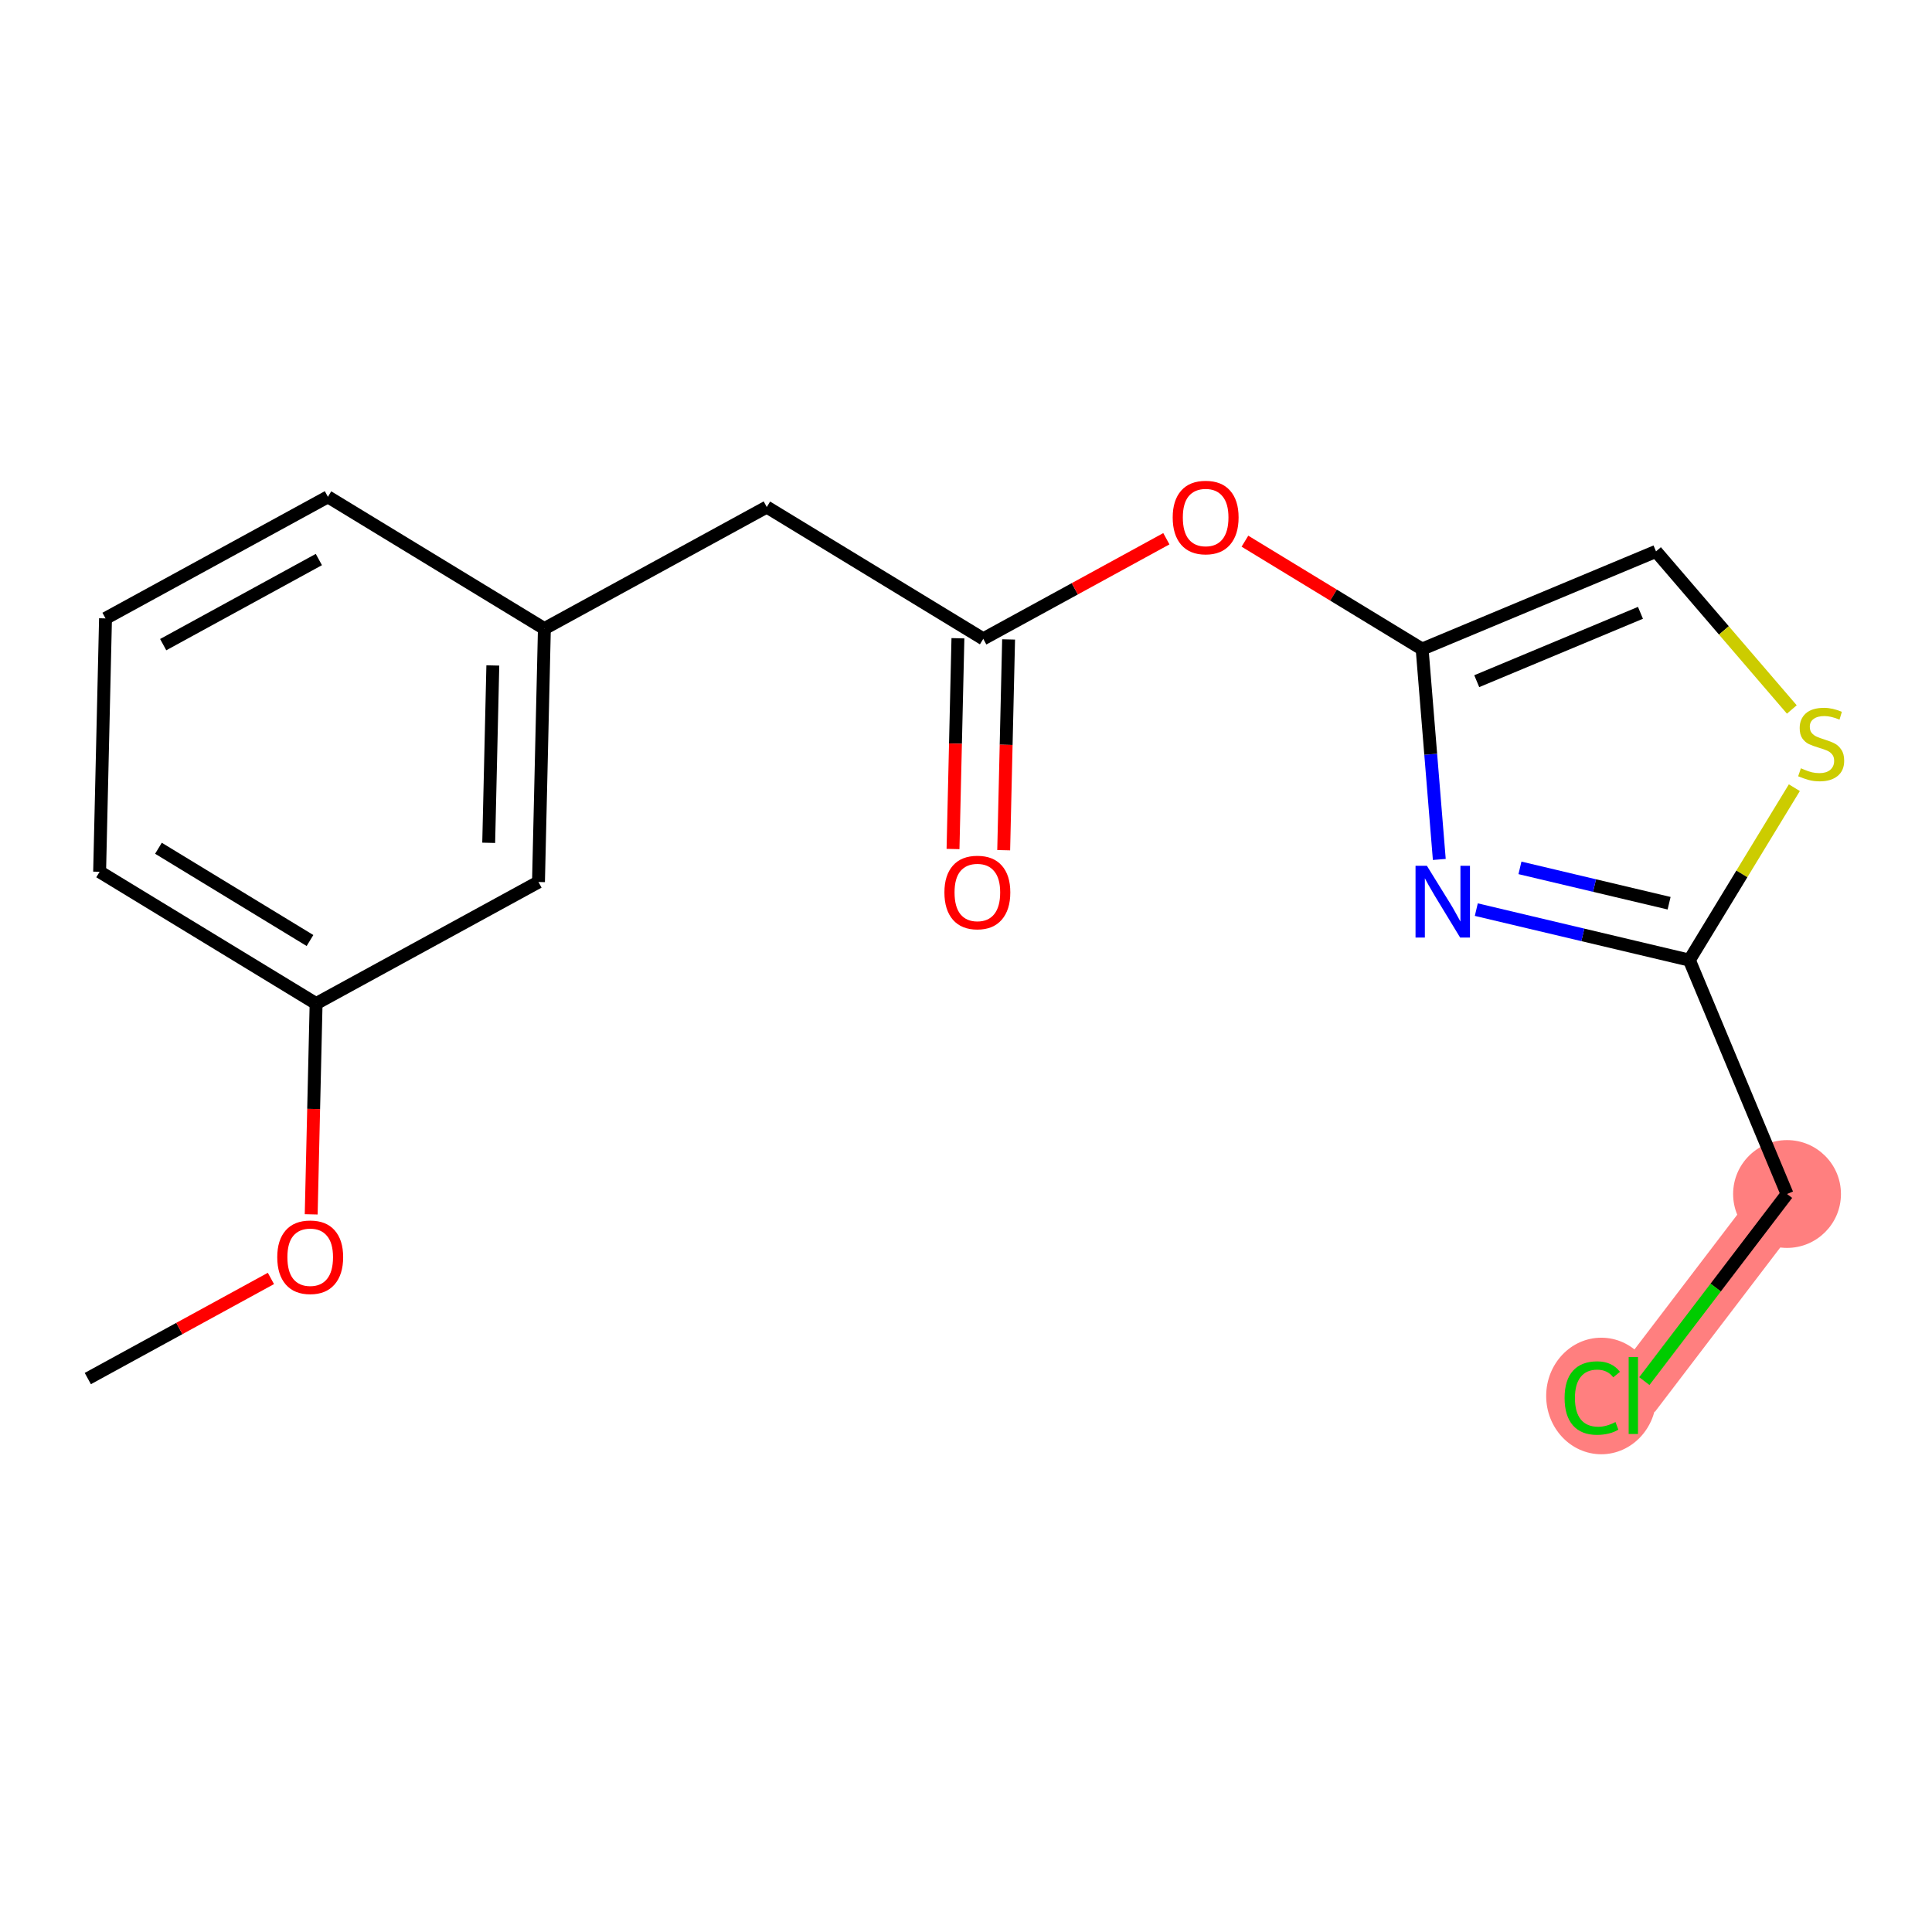 <?xml version='1.0' encoding='iso-8859-1'?>
<svg version='1.1' baseProfile='full'
              xmlns='http://www.w3.org/2000/svg'
                      xmlns:rdkit='http://www.rdkit.org/xml'
                      xmlns:xlink='http://www.w3.org/1999/xlink'
                  xml:space='preserve'
width='300px' height='300px' viewBox='0 0 300 300'>
<!-- END OF HEADER -->
<rect style='opacity:1.0;fill:#FFFFFF;stroke:none' width='300' height='300' x='0' y='0'> </rect>
<rect style='opacity:1.0;fill:#FFFFFF;stroke:none' width='300' height='300' x='0' y='0'> </rect>
<path d='M 277.49,185.404 L 253.623,216.696' style='fill:none;fill-rule:evenodd;stroke:#FF7F7F;stroke-width:8.4px;stroke-linecap:butt;stroke-linejoin:miter;stroke-opacity:1' />
<ellipse cx='277.49' cy='185.404' rx='7.871' ry='7.871'  style='fill:#FF7F7F;fill-rule:evenodd;stroke:#FF7F7F;stroke-width:1.0px;stroke-linecap:butt;stroke-linejoin:miter;stroke-opacity:1' />
<ellipse cx='248.648' cy='216.767' rx='8.059' ry='8.549'  style='fill:#FF7F7F;fill-rule:evenodd;stroke:#FF7F7F;stroke-width:1.0px;stroke-linecap:butt;stroke-linejoin:miter;stroke-opacity:1' />
<path class='bond-0 atom-0 atom-1' d='M 13.636,214.061 L 27.852,206.288' style='fill:none;fill-rule:evenodd;stroke:#000000;stroke-width:2.0px;stroke-linecap:butt;stroke-linejoin:miter;stroke-opacity:1' />
<path class='bond-0 atom-0 atom-1' d='M 27.852,206.288 L 42.068,198.516' style='fill:none;fill-rule:evenodd;stroke:#FF0000;stroke-width:2.0px;stroke-linecap:butt;stroke-linejoin:miter;stroke-opacity:1' />
<path class='bond-1 atom-1 atom-2' d='M 48.322,188.562 L 48.703,172.199' style='fill:none;fill-rule:evenodd;stroke:#FF0000;stroke-width:2.0px;stroke-linecap:butt;stroke-linejoin:miter;stroke-opacity:1' />
<path class='bond-1 atom-1 atom-2' d='M 48.703,172.199 L 49.084,155.836' style='fill:none;fill-rule:evenodd;stroke:#000000;stroke-width:2.0px;stroke-linecap:butt;stroke-linejoin:miter;stroke-opacity:1' />
<path class='bond-2 atom-2 atom-3' d='M 49.084,155.836 L 15.469,135.37' style='fill:none;fill-rule:evenodd;stroke:#000000;stroke-width:2.0px;stroke-linecap:butt;stroke-linejoin:miter;stroke-opacity:1' />
<path class='bond-2 atom-2 atom-3' d='M 48.135,146.043 L 24.604,131.717' style='fill:none;fill-rule:evenodd;stroke:#000000;stroke-width:2.0px;stroke-linecap:butt;stroke-linejoin:miter;stroke-opacity:1' />
<path class='bond-18 atom-18 atom-2' d='M 83.616,136.957 L 49.084,155.836' style='fill:none;fill-rule:evenodd;stroke:#000000;stroke-width:2.0px;stroke-linecap:butt;stroke-linejoin:miter;stroke-opacity:1' />
<path class='bond-3 atom-3 atom-4' d='M 15.469,135.37 L 16.385,96.025' style='fill:none;fill-rule:evenodd;stroke:#000000;stroke-width:2.0px;stroke-linecap:butt;stroke-linejoin:miter;stroke-opacity:1' />
<path class='bond-4 atom-4 atom-5' d='M 16.385,96.025 L 50.917,77.146' style='fill:none;fill-rule:evenodd;stroke:#000000;stroke-width:2.0px;stroke-linecap:butt;stroke-linejoin:miter;stroke-opacity:1' />
<path class='bond-4 atom-4 atom-5' d='M 25.34,100.1 L 49.513,86.884' style='fill:none;fill-rule:evenodd;stroke:#000000;stroke-width:2.0px;stroke-linecap:butt;stroke-linejoin:miter;stroke-opacity:1' />
<path class='bond-5 atom-5 atom-6' d='M 50.917,77.146 L 84.532,97.612' style='fill:none;fill-rule:evenodd;stroke:#000000;stroke-width:2.0px;stroke-linecap:butt;stroke-linejoin:miter;stroke-opacity:1' />
<path class='bond-6 atom-6 atom-7' d='M 84.532,97.612 L 119.064,78.733' style='fill:none;fill-rule:evenodd;stroke:#000000;stroke-width:2.0px;stroke-linecap:butt;stroke-linejoin:miter;stroke-opacity:1' />
<path class='bond-17 atom-6 atom-18' d='M 84.532,97.612 L 83.616,136.957' style='fill:none;fill-rule:evenodd;stroke:#000000;stroke-width:2.0px;stroke-linecap:butt;stroke-linejoin:miter;stroke-opacity:1' />
<path class='bond-17 atom-6 atom-18' d='M 76.526,103.331 L 75.885,130.872' style='fill:none;fill-rule:evenodd;stroke:#000000;stroke-width:2.0px;stroke-linecap:butt;stroke-linejoin:miter;stroke-opacity:1' />
<path class='bond-7 atom-7 atom-8' d='M 119.064,78.733 L 152.68,99.199' style='fill:none;fill-rule:evenodd;stroke:#000000;stroke-width:2.0px;stroke-linecap:butt;stroke-linejoin:miter;stroke-opacity:1' />
<path class='bond-8 atom-8 atom-9' d='M 148.746,99.107 L 148.365,115.47' style='fill:none;fill-rule:evenodd;stroke:#000000;stroke-width:2.0px;stroke-linecap:butt;stroke-linejoin:miter;stroke-opacity:1' />
<path class='bond-8 atom-8 atom-9' d='M 148.365,115.47 L 147.984,131.833' style='fill:none;fill-rule:evenodd;stroke:#FF0000;stroke-width:2.0px;stroke-linecap:butt;stroke-linejoin:miter;stroke-opacity:1' />
<path class='bond-8 atom-8 atom-9' d='M 156.615,99.291 L 156.234,115.653' style='fill:none;fill-rule:evenodd;stroke:#000000;stroke-width:2.0px;stroke-linecap:butt;stroke-linejoin:miter;stroke-opacity:1' />
<path class='bond-8 atom-8 atom-9' d='M 156.234,115.653 L 155.853,132.016' style='fill:none;fill-rule:evenodd;stroke:#FF0000;stroke-width:2.0px;stroke-linecap:butt;stroke-linejoin:miter;stroke-opacity:1' />
<path class='bond-9 atom-8 atom-10' d='M 152.68,99.199 L 166.896,91.427' style='fill:none;fill-rule:evenodd;stroke:#000000;stroke-width:2.0px;stroke-linecap:butt;stroke-linejoin:miter;stroke-opacity:1' />
<path class='bond-9 atom-8 atom-10' d='M 166.896,91.427 L 181.112,83.655' style='fill:none;fill-rule:evenodd;stroke:#FF0000;stroke-width:2.0px;stroke-linecap:butt;stroke-linejoin:miter;stroke-opacity:1' />
<path class='bond-10 atom-10 atom-11' d='M 193.312,84.034 L 207.07,92.41' style='fill:none;fill-rule:evenodd;stroke:#FF0000;stroke-width:2.0px;stroke-linecap:butt;stroke-linejoin:miter;stroke-opacity:1' />
<path class='bond-10 atom-10 atom-11' d='M 207.07,92.41 L 220.828,100.786' style='fill:none;fill-rule:evenodd;stroke:#000000;stroke-width:2.0px;stroke-linecap:butt;stroke-linejoin:miter;stroke-opacity:1' />
<path class='bond-11 atom-11 atom-12' d='M 220.828,100.786 L 257.144,85.62' style='fill:none;fill-rule:evenodd;stroke:#000000;stroke-width:2.0px;stroke-linecap:butt;stroke-linejoin:miter;stroke-opacity:1' />
<path class='bond-11 atom-11 atom-12' d='M 229.308,105.774 L 254.73,95.158' style='fill:none;fill-rule:evenodd;stroke:#000000;stroke-width:2.0px;stroke-linecap:butt;stroke-linejoin:miter;stroke-opacity:1' />
<path class='bond-19 atom-17 atom-11' d='M 223.494,133.454 L 222.161,117.12' style='fill:none;fill-rule:evenodd;stroke:#0000FF;stroke-width:2.0px;stroke-linecap:butt;stroke-linejoin:miter;stroke-opacity:1' />
<path class='bond-19 atom-17 atom-11' d='M 222.161,117.12 L 220.828,100.786' style='fill:none;fill-rule:evenodd;stroke:#000000;stroke-width:2.0px;stroke-linecap:butt;stroke-linejoin:miter;stroke-opacity:1' />
<path class='bond-12 atom-12 atom-13' d='M 257.144,85.62 L 267.688,97.893' style='fill:none;fill-rule:evenodd;stroke:#000000;stroke-width:2.0px;stroke-linecap:butt;stroke-linejoin:miter;stroke-opacity:1' />
<path class='bond-12 atom-12 atom-13' d='M 267.688,97.893 L 278.233,110.167' style='fill:none;fill-rule:evenodd;stroke:#CCCC00;stroke-width:2.0px;stroke-linecap:butt;stroke-linejoin:miter;stroke-opacity:1' />
<path class='bond-13 atom-13 atom-14' d='M 278.626,122.312 L 270.475,135.7' style='fill:none;fill-rule:evenodd;stroke:#CCCC00;stroke-width:2.0px;stroke-linecap:butt;stroke-linejoin:miter;stroke-opacity:1' />
<path class='bond-13 atom-13 atom-14' d='M 270.475,135.7 L 262.324,149.088' style='fill:none;fill-rule:evenodd;stroke:#000000;stroke-width:2.0px;stroke-linecap:butt;stroke-linejoin:miter;stroke-opacity:1' />
<path class='bond-14 atom-14 atom-15' d='M 262.324,149.088 L 277.49,185.404' style='fill:none;fill-rule:evenodd;stroke:#000000;stroke-width:2.0px;stroke-linecap:butt;stroke-linejoin:miter;stroke-opacity:1' />
<path class='bond-16 atom-14 atom-17' d='M 262.324,149.088 L 245.782,145.167' style='fill:none;fill-rule:evenodd;stroke:#000000;stroke-width:2.0px;stroke-linecap:butt;stroke-linejoin:miter;stroke-opacity:1' />
<path class='bond-16 atom-14 atom-17' d='M 245.782,145.167 L 229.24,141.246' style='fill:none;fill-rule:evenodd;stroke:#0000FF;stroke-width:2.0px;stroke-linecap:butt;stroke-linejoin:miter;stroke-opacity:1' />
<path class='bond-16 atom-14 atom-17' d='M 259.177,140.252 L 247.597,137.508' style='fill:none;fill-rule:evenodd;stroke:#000000;stroke-width:2.0px;stroke-linecap:butt;stroke-linejoin:miter;stroke-opacity:1' />
<path class='bond-16 atom-14 atom-17' d='M 247.597,137.508 L 236.018,134.763' style='fill:none;fill-rule:evenodd;stroke:#0000FF;stroke-width:2.0px;stroke-linecap:butt;stroke-linejoin:miter;stroke-opacity:1' />
<path class='bond-15 atom-15 atom-16' d='M 277.49,185.404 L 266.41,199.93' style='fill:none;fill-rule:evenodd;stroke:#000000;stroke-width:2.0px;stroke-linecap:butt;stroke-linejoin:miter;stroke-opacity:1' />
<path class='bond-15 atom-15 atom-16' d='M 266.41,199.93 L 255.331,214.457' style='fill:none;fill-rule:evenodd;stroke:#00CC00;stroke-width:2.0px;stroke-linecap:butt;stroke-linejoin:miter;stroke-opacity:1' />
<path  class='atom-1' d='M 43.052 195.213
Q 43.052 192.537, 44.374 191.041
Q 45.697 189.546, 48.168 189.546
Q 50.64 189.546, 51.962 191.041
Q 53.285 192.537, 53.285 195.213
Q 53.285 197.921, 51.946 199.463
Q 50.608 200.99, 48.168 200.99
Q 45.712 200.99, 44.374 199.463
Q 43.052 197.936, 43.052 195.213
M 48.168 199.731
Q 49.868 199.731, 50.782 198.597
Q 51.71 197.448, 51.71 195.213
Q 51.71 193.025, 50.782 191.923
Q 49.868 190.805, 48.168 190.805
Q 46.468 190.805, 45.539 191.907
Q 44.626 193.009, 44.626 195.213
Q 44.626 197.464, 45.539 198.597
Q 46.468 199.731, 48.168 199.731
' fill='#FF0000'/>
<path  class='atom-9' d='M 146.648 138.576
Q 146.648 135.899, 147.97 134.404
Q 149.292 132.908, 151.764 132.908
Q 154.236 132.908, 155.558 134.404
Q 156.88 135.899, 156.88 138.576
Q 156.88 141.283, 155.542 142.826
Q 154.204 144.353, 151.764 144.353
Q 149.308 144.353, 147.97 142.826
Q 146.648 141.299, 146.648 138.576
M 151.764 143.094
Q 153.464 143.094, 154.377 141.96
Q 155.306 140.811, 155.306 138.576
Q 155.306 136.387, 154.377 135.285
Q 153.464 134.168, 151.764 134.168
Q 150.064 134.168, 149.135 135.27
Q 148.222 136.372, 148.222 138.576
Q 148.222 140.827, 149.135 141.96
Q 150.064 143.094, 151.764 143.094
' fill='#FF0000'/>
<path  class='atom-10' d='M 182.096 80.351
Q 182.096 77.675, 183.418 76.18
Q 184.741 74.684, 187.212 74.684
Q 189.684 74.684, 191.006 76.18
Q 192.328 77.675, 192.328 80.351
Q 192.328 83.059, 190.99 84.602
Q 189.652 86.129, 187.212 86.129
Q 184.756 86.129, 183.418 84.602
Q 182.096 83.075, 182.096 80.351
M 187.212 84.869
Q 188.912 84.869, 189.825 83.736
Q 190.754 82.587, 190.754 80.351
Q 190.754 78.163, 189.825 77.061
Q 188.912 75.944, 187.212 75.944
Q 185.512 75.944, 184.583 77.046
Q 183.67 78.147, 183.67 80.351
Q 183.67 82.603, 184.583 83.736
Q 185.512 84.869, 187.212 84.869
' fill='#FF0000'/>
<path  class='atom-13' d='M 279.642 119.297
Q 279.768 119.344, 280.287 119.565
Q 280.807 119.785, 281.373 119.927
Q 281.956 120.053, 282.523 120.053
Q 283.577 120.053, 284.191 119.549
Q 284.805 119.03, 284.805 118.132
Q 284.805 117.518, 284.49 117.141
Q 284.191 116.763, 283.719 116.558
Q 283.247 116.353, 282.46 116.117
Q 281.468 115.818, 280.87 115.535
Q 280.287 115.251, 279.862 114.653
Q 279.453 114.055, 279.453 113.048
Q 279.453 111.646, 280.397 110.781
Q 281.358 109.915, 283.247 109.915
Q 284.538 109.915, 286.002 110.529
L 285.639 111.741
Q 284.301 111.19, 283.294 111.19
Q 282.208 111.19, 281.609 111.646
Q 281.011 112.087, 281.027 112.859
Q 281.027 113.457, 281.326 113.819
Q 281.641 114.181, 282.082 114.386
Q 282.538 114.59, 283.294 114.826
Q 284.301 115.141, 284.9 115.456
Q 285.498 115.771, 285.923 116.416
Q 286.364 117.046, 286.364 118.132
Q 286.364 119.675, 285.325 120.509
Q 284.301 121.328, 282.585 121.328
Q 281.594 121.328, 280.838 121.108
Q 280.098 120.903, 279.217 120.541
L 279.642 119.297
' fill='#CCCC00'/>
<path  class='atom-16' d='M 242.949 217.082
Q 242.949 214.311, 244.24 212.863
Q 245.547 211.399, 248.018 211.399
Q 250.317 211.399, 251.545 213.02
L 250.506 213.87
Q 249.608 212.69, 248.018 212.69
Q 246.334 212.69, 245.437 213.823
Q 244.555 214.941, 244.555 217.082
Q 244.555 219.286, 245.468 220.419
Q 246.397 221.553, 248.192 221.553
Q 249.419 221.553, 250.852 220.813
L 251.293 221.993
Q 250.71 222.371, 249.829 222.592
Q 248.947 222.812, 247.971 222.812
Q 245.547 222.812, 244.24 221.332
Q 242.949 219.852, 242.949 217.082
' fill='#00CC00'/>
<path  class='atom-16' d='M 252.899 210.722
L 254.347 210.722
L 254.347 222.67
L 252.899 222.67
L 252.899 210.722
' fill='#00CC00'/>
<path  class='atom-17' d='M 221.566 134.438
L 225.218 140.342
Q 225.58 140.924, 226.162 141.979
Q 226.745 143.034, 226.776 143.097
L 226.776 134.438
L 228.256 134.438
L 228.256 145.584
L 226.729 145.584
L 222.809 139.13
Q 222.353 138.374, 221.865 137.508
Q 221.393 136.642, 221.251 136.375
L 221.251 145.584
L 219.803 145.584
L 219.803 134.438
L 221.566 134.438
' fill='#0000FF'/>
</svg>
